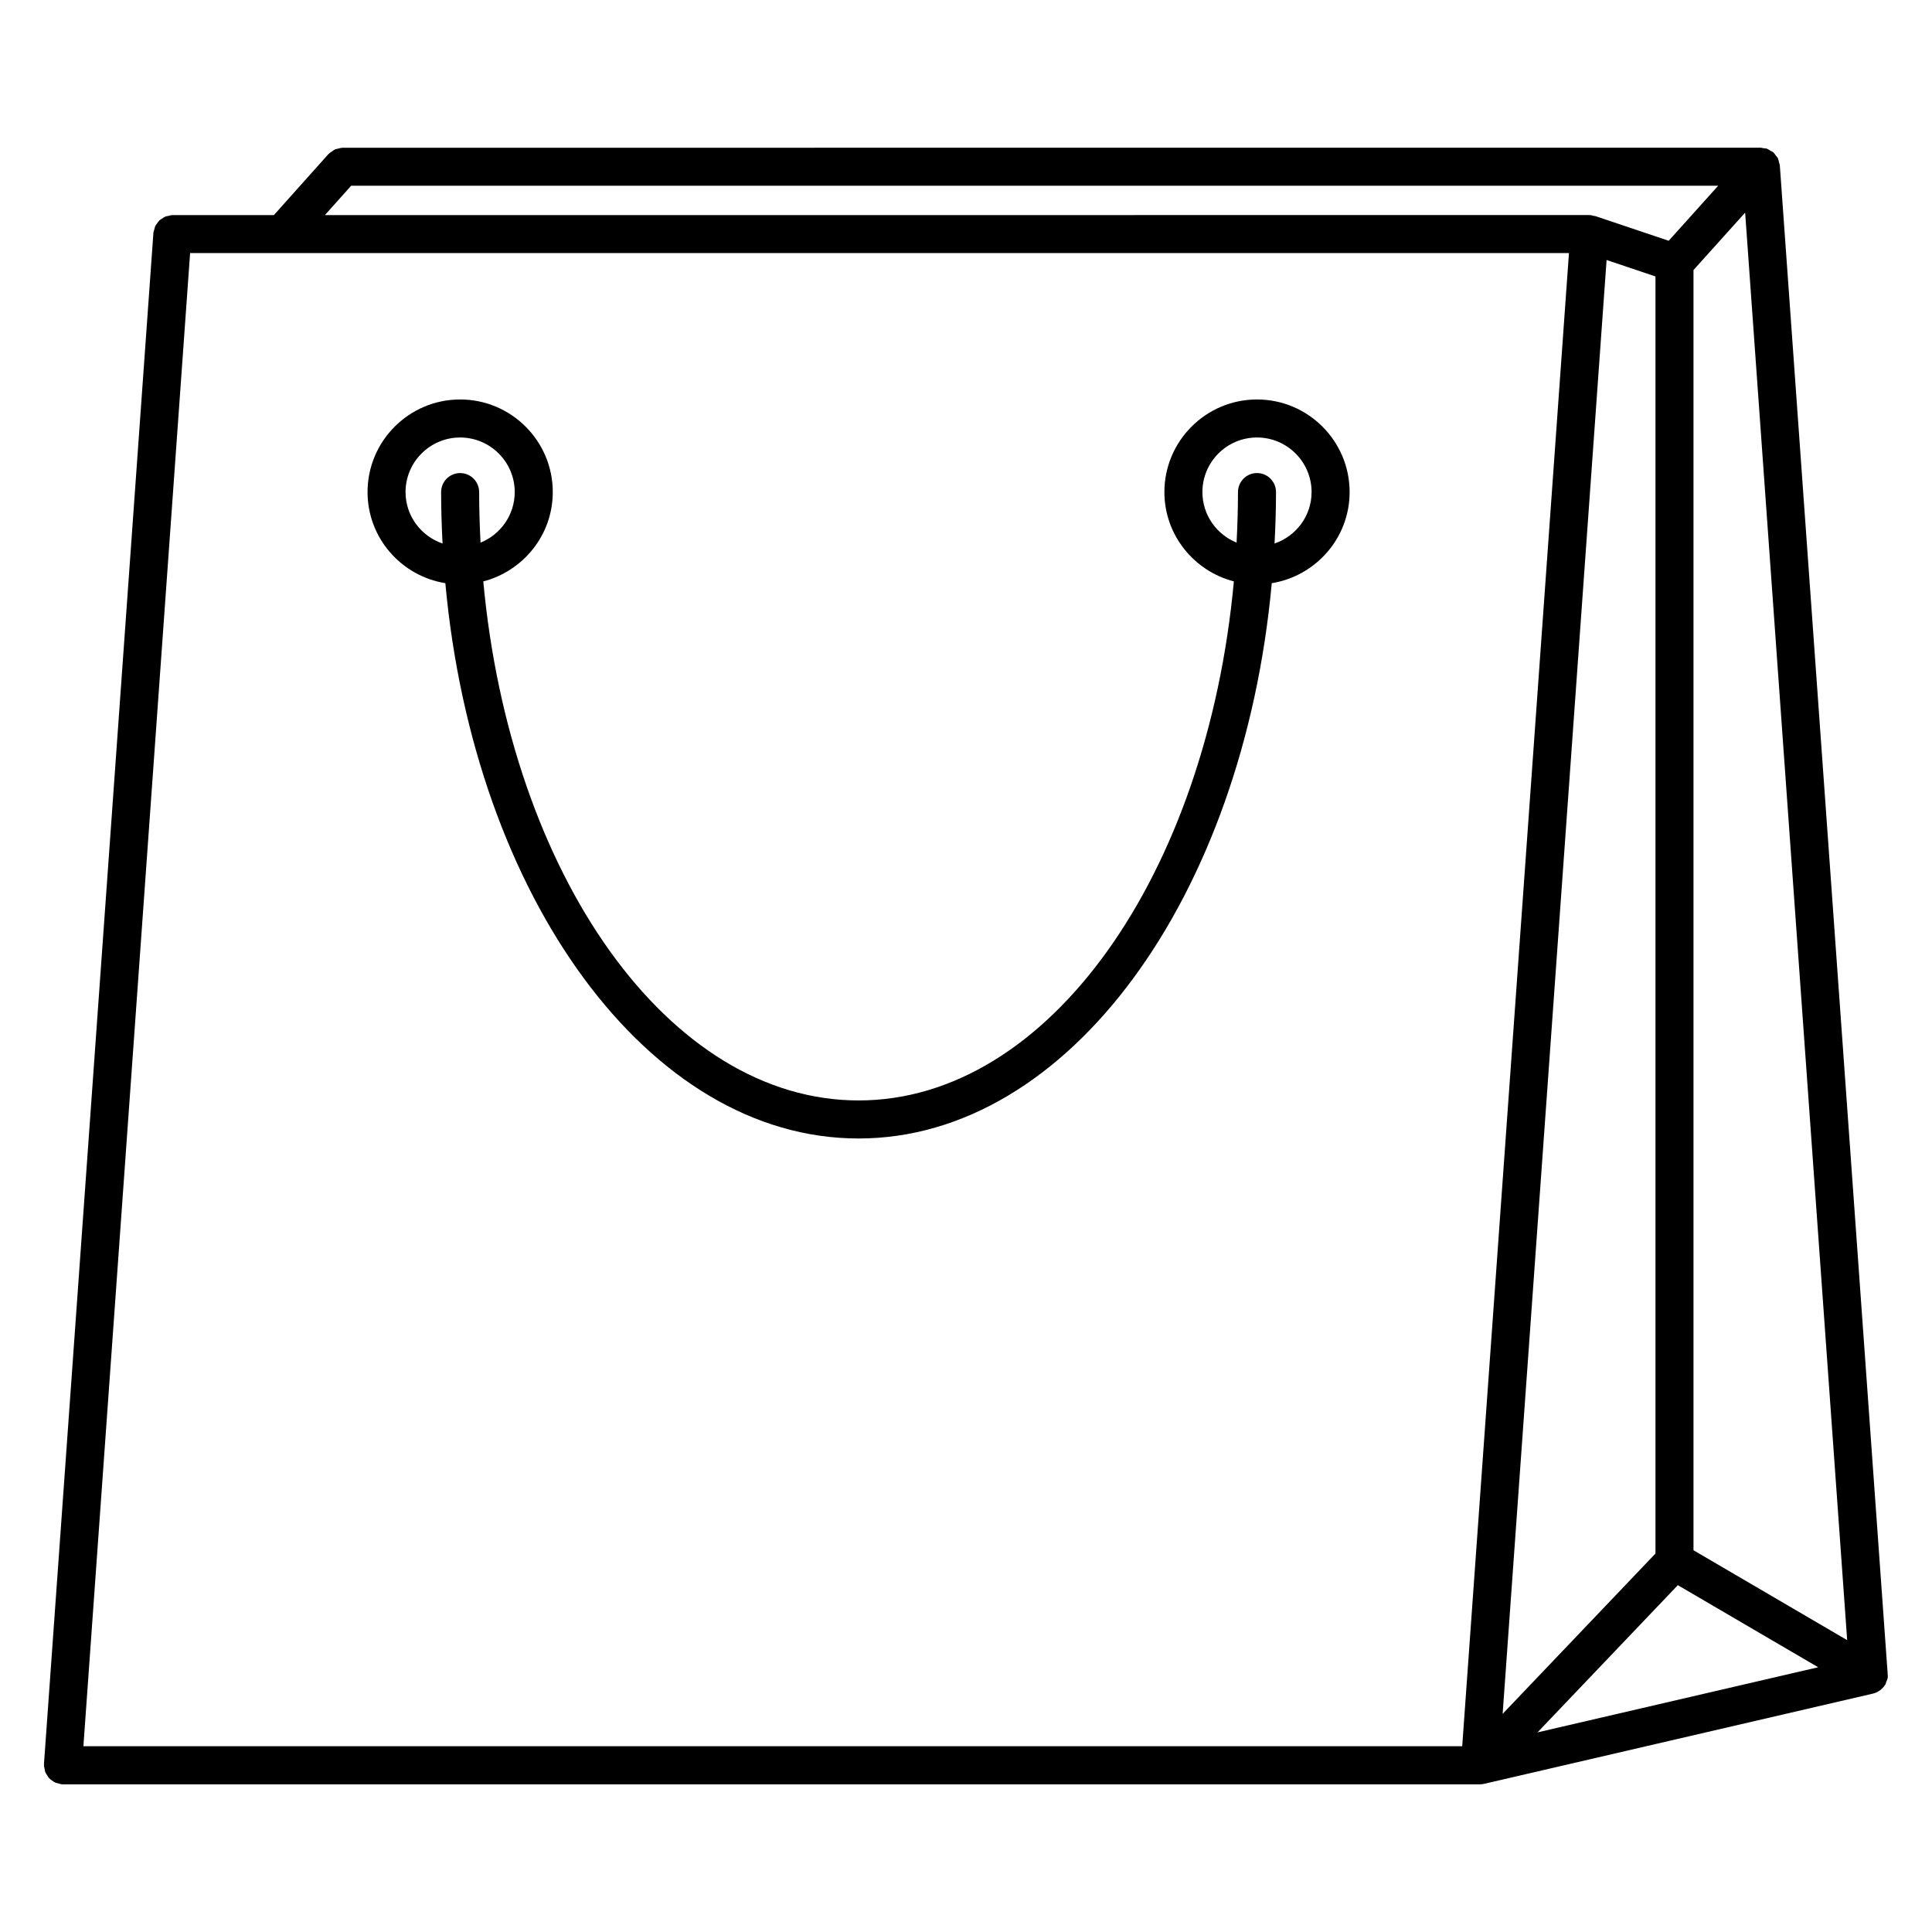 <?xml version="1.0" encoding="UTF-8"?>
<!-- Uploaded to: SVG Repo, www.svgrepo.com, Generator: SVG Repo Mixer Tools -->
<svg fill="#000000" width="800px" height="800px" version="1.1" viewBox="144 144 512 512" xmlns="http://www.w3.org/2000/svg">
 <g>
  <path d="m644 589.45c0.098-0.273 0.223-0.523 0.266-0.805 0.055-0.363 0-0.715-0.023-1.074 0-0.016 0.004-0.031 0.004-0.047l-0.02-0.281c-0.02-0.168 0.023-0.328-0.016-0.5-0.004-0.02-0.02-0.035-0.023-0.055l-28.508-398.77v-0.012l-0.004-0.082c-0.02-0.25-0.137-0.457-0.191-0.699-0.012-0.059-0.031-0.117-0.047-0.176-0.07-0.273-0.09-0.559-0.203-0.812-0.02-0.051-0.035-0.102-0.059-0.145-0.152-0.316-0.387-0.555-0.594-0.828-0.16-0.211-0.293-0.438-0.484-0.625-0.035-0.031-0.047-0.074-0.082-0.105-0.004 0-0.004 0-0.012-0.004-0.23-0.207-0.523-0.324-0.789-0.484-0.258-0.156-0.484-0.332-0.766-0.438-0.051-0.02-0.086-0.059-0.133-0.082-0.316-0.109-0.648-0.102-0.977-0.145-0.238-0.031-0.441-0.137-0.691-0.137l-375.85 0.008c-0.051 0-0.09 0.023-0.137 0.023-0.379 0.012-0.734 0.125-1.109 0.223-0.273 0.07-0.555 0.09-0.805 0.207-0.258 0.117-0.473 0.316-0.715 0.484-0.309 0.207-0.629 0.387-0.883 0.66-0.031 0.035-0.082 0.047-0.109 0.086l-14.461 16.168h-26.895c-0.363 0-0.68 0.133-1.023 0.207-0.238 0.051-0.48 0.059-0.707 0.141-0.414 0.152-0.762 0.395-1.113 0.641-0.18 0.121-0.379 0.211-0.535 0.363-0.277 0.25-0.473 0.559-0.691 0.871-0.168 0.23-0.348 0.438-0.469 0.695-0.145 0.309-0.195 0.645-0.273 0.977-0.066 0.266-0.203 0.5-0.215 0.781l-29.004 405.79c-0.004 0.066 0.023 0.117 0.02 0.18 0 0.066-0.035 0.109-0.035 0.176 0 0.289 0.117 0.527 0.16 0.801 0.055 0.332 0.082 0.676 0.195 0.984 0.121 0.312 0.312 0.562 0.488 0.84 0.172 0.273 0.312 0.551 0.523 0.781 0.223 0.242 0.504 0.406 0.77 0.605 0.258 0.18 0.488 0.383 0.777 0.523 0.309 0.141 0.648 0.191 0.992 0.277 0.262 0.059 0.492 0.191 0.766 0.211 0.121 0.012 0.238 0.016 0.359 0.016h375.5c0.004 0 0.012-0.004 0.016-0.004 0.367 0 0.746-0.035 1.117-0.125l103.12-23.93c0.016-0.004 0.023-0.016 0.047-0.02 0.57-0.137 1.109-0.398 1.602-0.73 0.117-0.082 0.223-0.156 0.328-0.246 0.395-0.316 0.746-0.684 1.043-1.125 0.039-0.059 0.098-0.105 0.133-0.172 0.02-0.031 0.047-0.047 0.059-0.074 0.133-0.23 0.152-0.484 0.246-0.727 0.016-0.039 0.031-0.082 0.047-0.117 0.031-0.039 0.051-0.086 0.066-0.137zm-449.62-378.38h365.41l-28.289 395.7h-365.4zm439.14 367.59-40.727-23.824v-339.27l13.688-15.215zm-50.805-22.953-40.5 42.484 27.547-385.29 12.953 4.359zm5.93 8.379 37.191 21.754-74.383 17.262zm-351.59-370.86 362.29-0.012-13.125 14.594-19.418-6.535c-0.18-0.059-0.363-0.031-0.543-0.07-0.242-0.051-0.453-0.176-0.707-0.195-0.066-0.004-0.117 0.023-0.18 0.023-0.066 0-0.109-0.035-0.176-0.035l-335.09 0.004z"/>
  <path d="m262.02 298.55c7.602 83.059 53.801 147.16 109.51 147.16s101.9-64.102 109.5-147.16c11.664-1.891 20.633-11.957 20.633-24.148 0-13.531-11.012-24.539-24.539-24.539-13.539 0-24.547 11.008-24.547 24.539 0 11.402 7.856 20.93 18.41 23.676-7.164 77.719-49.027 137.55-99.453 137.55s-92.293-59.836-99.457-137.55c10.559-2.742 18.414-12.27 18.414-23.676 0-13.531-11.012-24.539-24.547-24.539-13.531 0-24.539 11.008-24.539 24.539 0.004 12.195 8.961 22.262 20.621 24.148zm200.63-24.148c0-7.977 6.488-14.465 14.469-14.465 7.977 0 14.465 6.488 14.465 14.465 0 6.344-4.125 11.684-9.812 13.633 0.23-4.504 0.383-9.039 0.383-13.633 0-2.781-2.254-5.039-5.039-5.039-2.785 0-5.039 2.258-5.039 5.039 0 4.516-0.145 8.973-0.371 13.395-5.301-2.148-9.055-7.332-9.055-13.395zm-196.71-14.461c7.977 0 14.469 6.488 14.469 14.465 0 6.062-3.758 11.246-9.059 13.395-0.227-4.418-0.371-8.883-0.371-13.395 0-2.781-2.258-5.039-5.039-5.039s-5.039 2.258-5.039 5.039c0 4.594 0.152 9.129 0.383 13.633-5.684-1.949-9.809-7.289-9.809-13.633 0-7.977 6.488-14.465 14.465-14.465z"/>
 </g>
</svg>